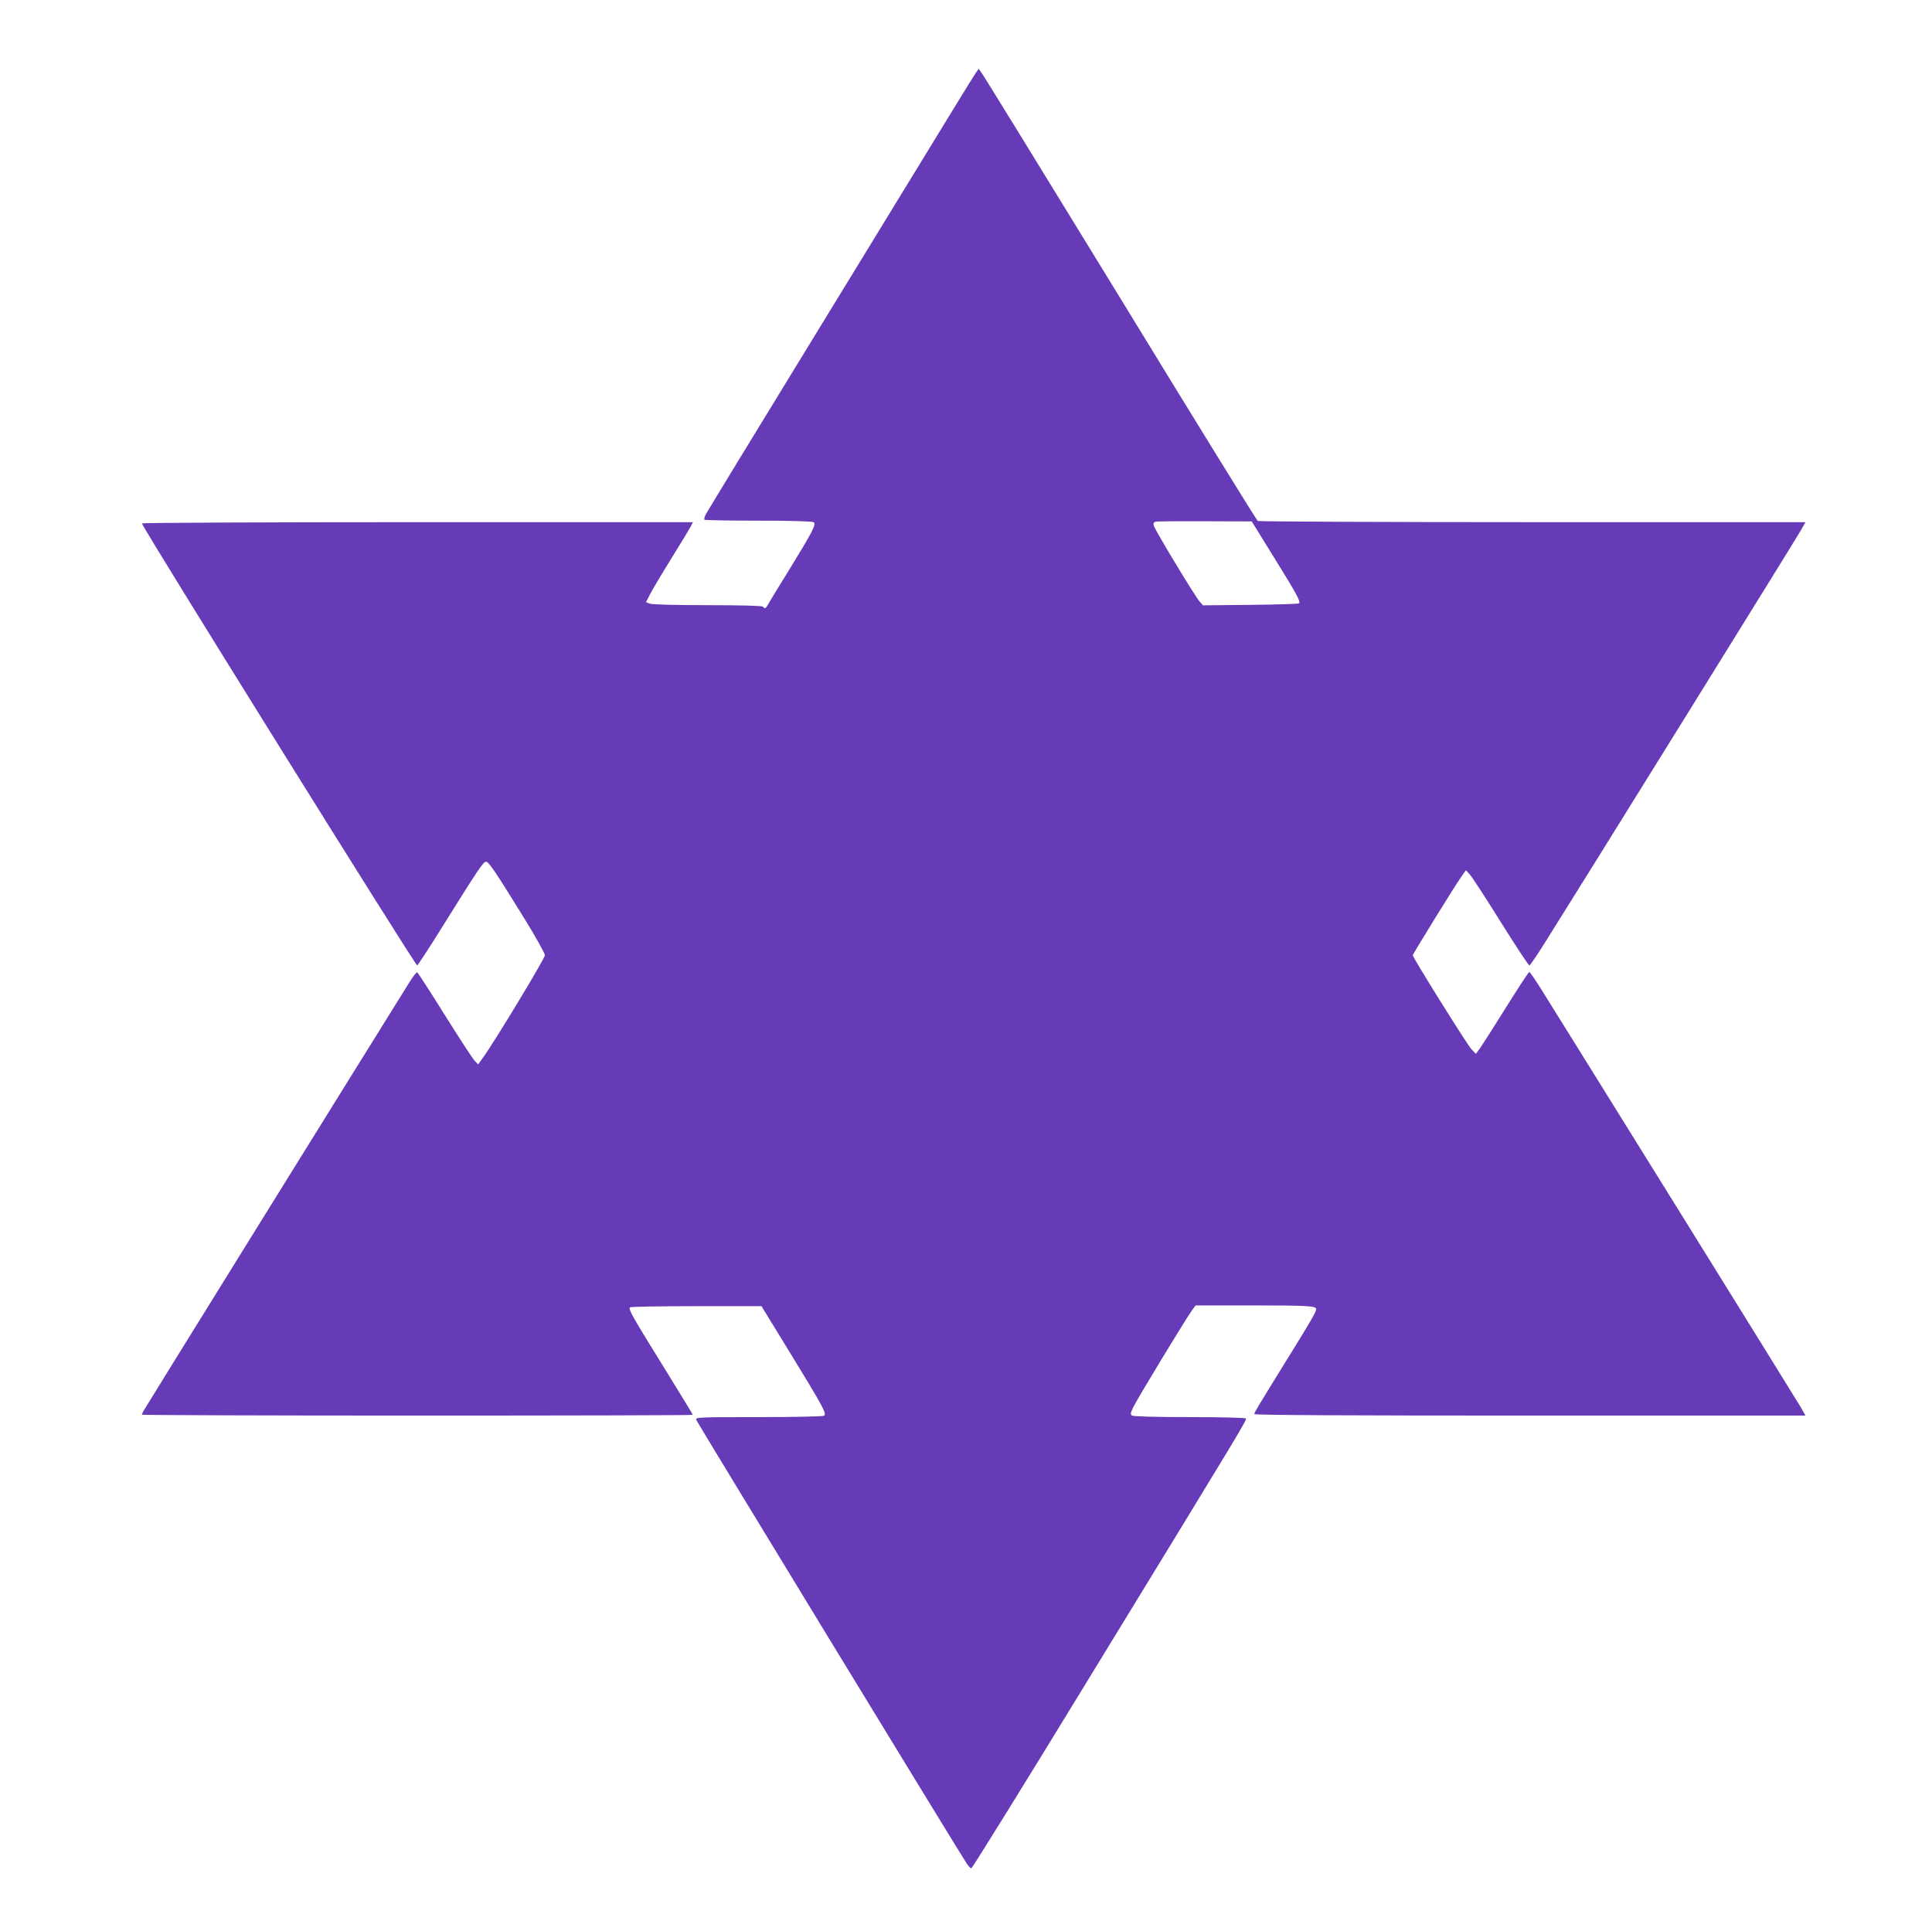 <?xml version="1.0" standalone="no"?>
<!DOCTYPE svg PUBLIC "-//W3C//DTD SVG 20010904//EN"
 "http://www.w3.org/TR/2001/REC-SVG-20010904/DTD/svg10.dtd">
<svg version="1.0" xmlns="http://www.w3.org/2000/svg"
 width="1280pt" height="1275pt" viewBox="0 0 1280 1275"
 preserveAspectRatio="xMidYMid meet">
<g transform="translate(0,1275) scale(0.1,-0.1)"
fill="#673ab7" stroke="none">
<path d="M6463 12264 c-11 -16 -76 -121 -145 -234 -69 -113 -463 -757 -876
-1432 -413 -674 -757 -1239 -766 -1256 -8 -16 -12 -32 -9 -36 4 -3 164 -6 357
-6 200 0 357 -4 366 -10 20 -13 -3 -57 -163 -318 -73 -117 -136 -222 -142
-233 -11 -21 -21 -24 -30 -9 -4 6 -137 10 -365 10 -211 0 -369 4 -385 10 l-25
10 26 51 c14 28 77 134 139 234 63 101 121 197 130 214 l16 31 -1826 0 c-1004
0 -1825 -4 -1825 -8 0 -22 1813 -2933 1824 -2929 5 2 81 118 168 258 238 382
270 429 288 429 18 0 60 -62 254 -376 75 -122 136 -231 136 -244 0 -21 -331
-569 -408 -675 l-34 -48 -23 24 c-13 13 -102 150 -198 303 -96 154 -178 281
-183 283 -5 1 -26 -25 -48 -60 -407 -653 -1756 -2828 -1764 -2844 -7 -12 -12
-24 -12 -27 0 -3 821 -6 1825 -6 1004 0 1825 2 1825 5 0 3 -88 147 -195 320
-207 334 -233 380 -221 392 4 5 202 8 439 8 l432 0 187 -305 c224 -366 247
-408 227 -421 -8 -5 -202 -9 -433 -9 -393 0 -418 -1 -414 -17 4 -14 1710
-2813 1792 -2940 12 -18 26 -33 31 -33 6 0 366 581 800 1292 1008 1648 1026
1678 1019 1689 -3 5 -165 9 -372 9 -209 0 -373 4 -382 10 -12 8 -11 16 9 57
26 55 352 592 388 640 l24 33 368 0 c372 0 431 -3 431 -24 0 -19 -35 -79 -185
-321 -202 -327 -225 -364 -225 -375 0 -7 637 -10 1826 -10 l1826 0 -30 53
c-25 44 -1499 2417 -1726 2780 -37 59 -71 107 -74 107 -4 0 -72 -104 -151
-230 -79 -127 -157 -249 -173 -272 l-30 -41 -28 29 c-27 27 -390 609 -390 624
0 9 275 454 319 517 l33 47 27 -30 c15 -17 108 -159 206 -317 99 -158 183
-286 188 -284 5 1 49 66 97 142 204 323 1671 2687 1700 2739 l32 56 -1809 0
c-994 0 -1814 4 -1820 8 -7 4 -417 668 -910 1475 -494 806 -907 1478 -919
1493 l-20 28 -21 -30z m1978 -3208 c152 -246 177 -291 165 -304 -4 -4 -149 -8
-322 -10 l-314 -3 -22 25 c-29 31 -297 475 -304 503 -4 15 -1 23 13 26 10 3
157 4 327 3 l309 -1 148 -239z"/>
</g>
</svg>
